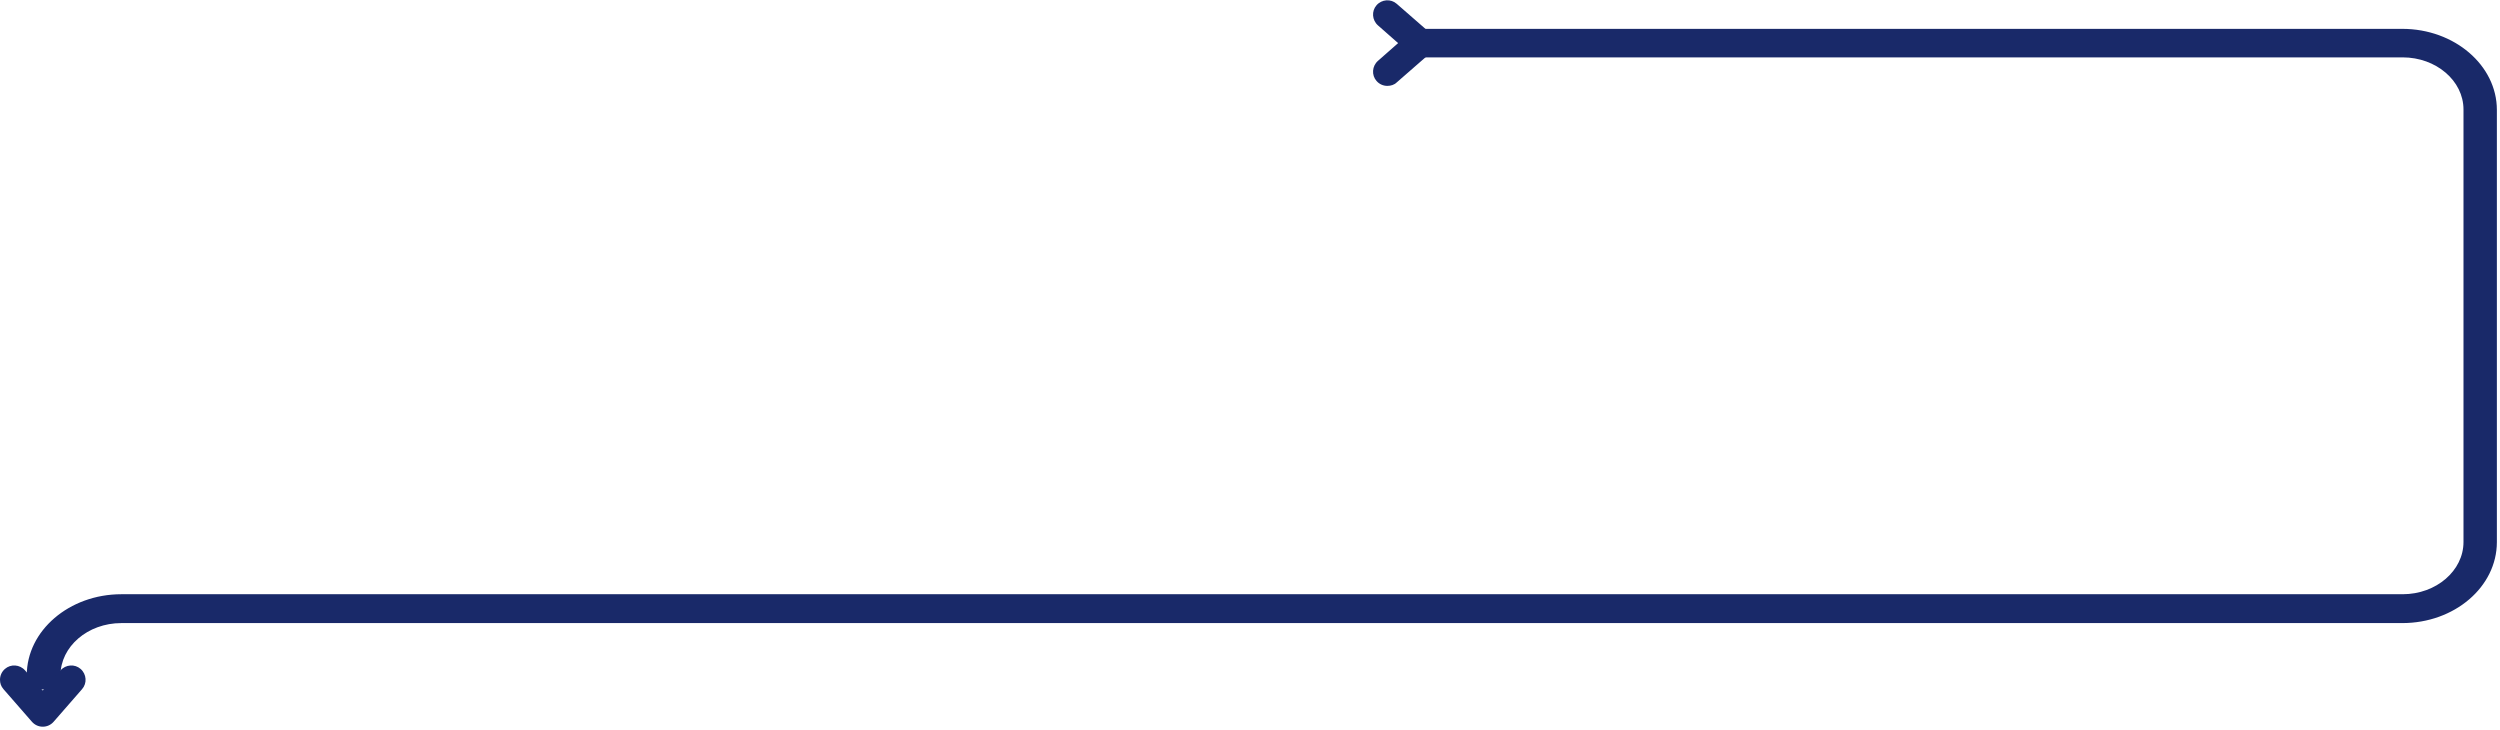 <?xml version="1.0" encoding="utf-8"?>
<!-- Generator: Adobe Illustrator 26.5.0, SVG Export Plug-In . SVG Version: 6.00 Build 0)  -->
<svg version="1.1" id="Capa_1" xmlns="http://www.w3.org/2000/svg" xmlns:xlink="http://www.w3.org/1999/xlink" x="0px" y="0px"
	 viewBox="0 0 719 210" style="enable-background:new 0 0 719 210;" xml:space="preserve">
<style type="text/css">
	.st0{clip-path:url(#SVGID_00000092421023646552086400000000479961079418207417_);}
	.st1{fill:#192969;}
</style>
<g>
	<defs>
		<rect id="SVGID_1_" y="0" width="718.1" height="209.1"/>
	</defs>
	<clipPath id="SVGID_00000069367896907251736680000008533905856114033825_">
		<use xlink:href="#SVGID_1_"  style="overflow:visible;"/>
	</clipPath>
	<g style="clip-path:url(#SVGID_00000069367896907251736680000008533905856114033825_);">
		<path class="st1" d="M12.5,198.3c-2.7,0-4.8-1.8-4.8-4.1c0-12.8,12.2-23.3,27.2-23.3h656.1c9.7,0,17.5-6.8,17.5-15V31.5
			c0-8.3-7.9-15-17.5-15H407.1c-2.7,0-4.8-1.9-4.8-4.1s2.2-4.1,4.8-4.1h283.8c15,0,27.2,10.5,27.2,23.3v124.3
			c0,12.9-12.2,23.3-27.2,23.3H34.9c-9.7,0-17.5,6.8-17.5,15C17.3,196.4,15.2,198.3,12.5,198.3L12.5,198.3z"/>
		<path class="st1" d="M399,24.7c-1.2,0-2.3-0.5-3.1-1.4c-1.5-1.7-1.3-4.3,0.4-5.8l5.8-5.1l-5.8-5.1c-1.7-1.5-1.9-4.1-0.4-5.8
			c1.5-1.7,4.1-1.9,5.8-0.4l9.4,8.2c0.9,0.8,1.4,1.9,1.4,3.1s-0.5,2.3-1.4,3.1l-9.4,8.2C401,24.4,400,24.7,399,24.7L399,24.7z"/>
		<path class="st1" d="M0,195.5c0-1.2,0.5-2.3,1.4-3.1c1.7-1.5,4.3-1.3,5.8,0.4l5.1,5.8l5.1-5.8c1.5-1.7,4.1-1.9,5.8-0.4
			c1.7,1.5,1.9,4.1,0.4,5.8l-8.2,9.4c-0.8,0.9-1.9,1.4-3.1,1.4s-2.3-0.5-3.1-1.4L1,198.2C0.3,197.4,0,196.5,0,195.5z"/>
	</g>
</g>
</svg>
